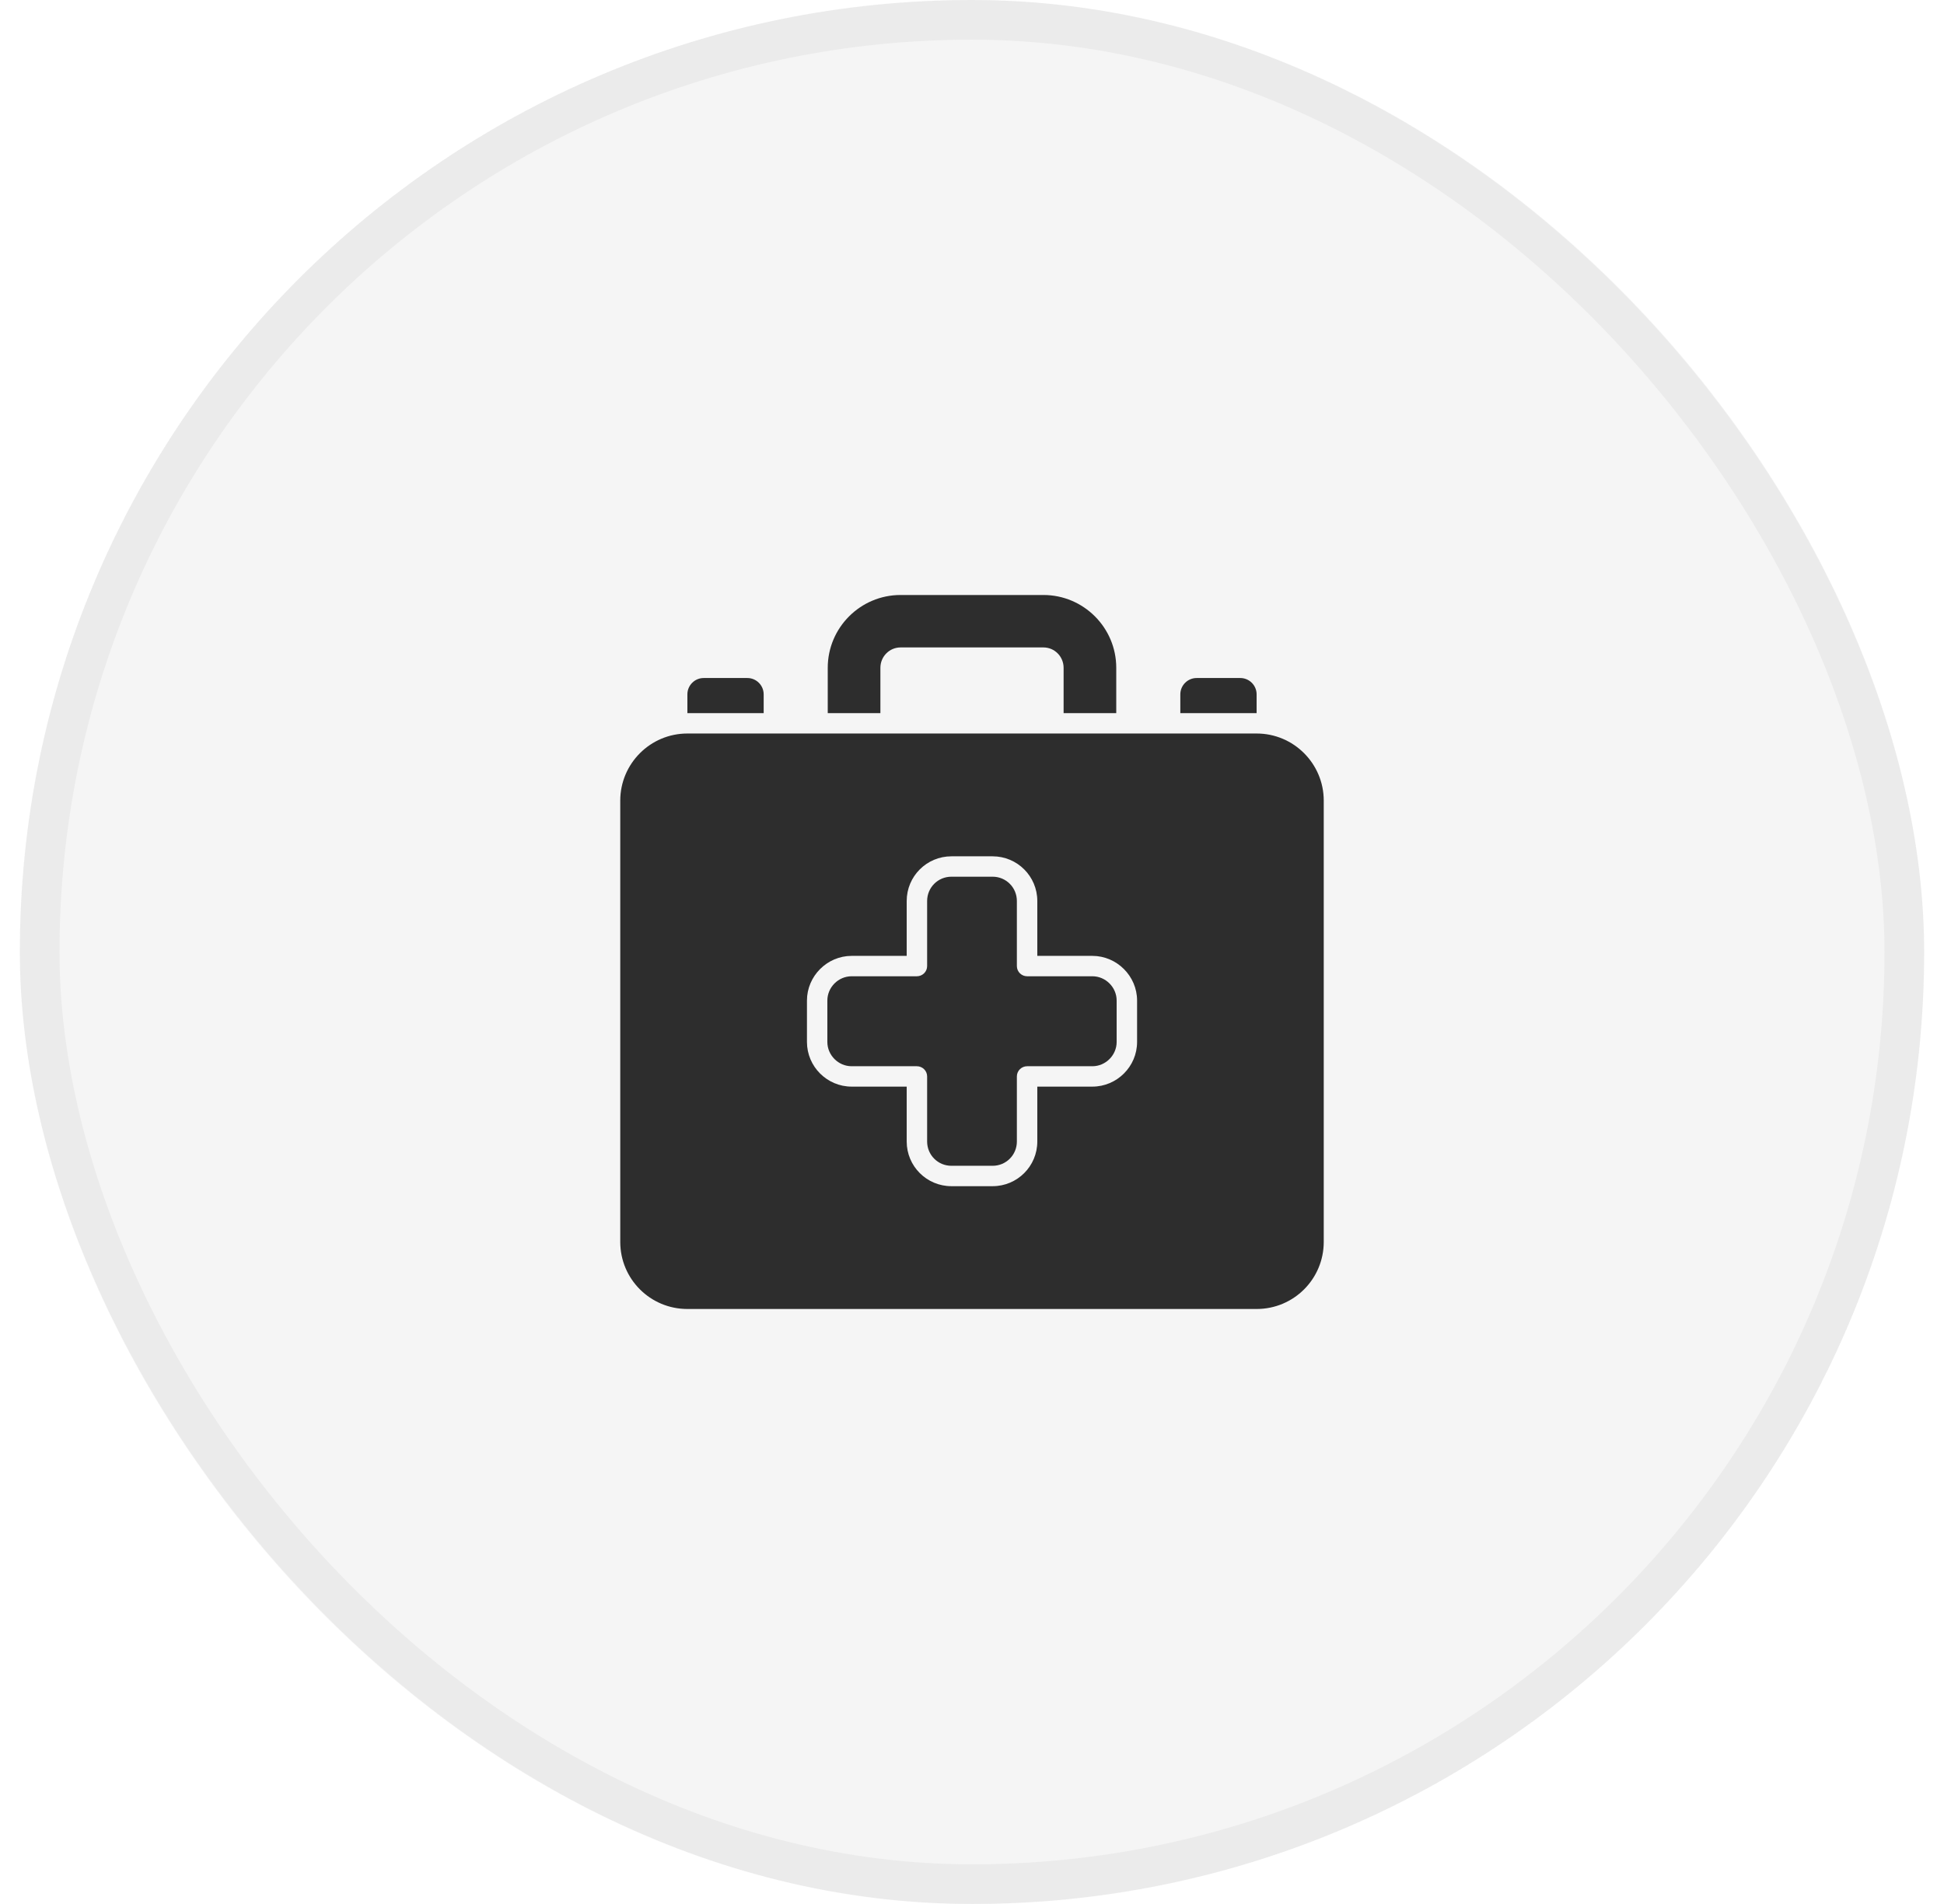 <svg width="49" height="48" viewBox="0 0 49 48" fill="none" xmlns="http://www.w3.org/2000/svg">
<rect x="0.5" width="48" height="48" rx="24" fill="#2D2D2D" fill-opacity="0.05"/>
<rect x="1" y="0.5" width="47" height="47" rx="23.5" stroke="#2D2D2D" stroke-opacity="0.05"/>
<g clip-path="url(#clip0_857_5223)">
<path d="M19.249 17.505V17.978H17.326V17.505C17.326 17.278 17.511 17.093 17.737 17.093H18.838C19.064 17.093 19.249 17.278 19.249 17.505ZM31.263 17.093H30.162C29.936 17.093 29.751 17.278 29.751 17.505V17.978H31.674V17.505C31.674 17.278 31.489 17.093 31.263 17.093ZM28.136 16.836V17.978H26.809V16.836C26.809 16.553 26.583 16.322 26.3 16.322H22.7C22.417 16.322 22.191 16.553 22.191 16.836V17.978H20.864V16.836C20.864 15.823 21.687 15 22.7 15H26.3C27.313 15 28.136 15.823 28.136 16.836ZM27.534 24.612H25.889C25.75 24.612 25.631 24.499 25.631 24.355V22.714C25.631 22.375 25.359 22.102 25.02 22.102H23.981C23.641 22.102 23.369 22.375 23.369 22.714V24.355C23.369 24.499 23.25 24.612 23.111 24.612H21.466C21.131 24.612 20.854 24.89 20.854 25.224V26.268C20.854 26.602 21.131 26.88 21.466 26.88H23.111C23.25 26.88 23.369 26.993 23.369 27.137V28.778C23.369 29.117 23.641 29.39 23.981 29.39H25.02C25.359 29.39 25.631 29.117 25.631 28.778V27.137C25.631 26.993 25.75 26.88 25.889 26.88H27.534C27.869 26.88 28.146 26.602 28.146 26.268V25.224C28.146 24.89 27.869 24.612 27.534 24.612ZM33.366 20.184V31.308C33.366 32.244 32.61 33 31.674 33H17.326C16.39 33 15.634 32.244 15.634 31.308V20.184C15.634 19.253 16.39 18.492 17.326 18.492H31.674C32.61 18.492 33.366 19.253 33.366 20.184ZM28.661 25.224C28.661 24.607 28.151 24.098 27.534 24.098H26.146V22.714C26.146 22.092 25.642 21.588 25.02 21.588H23.981C23.358 21.588 22.854 22.092 22.854 22.714V24.098H21.466C20.849 24.098 20.34 24.607 20.34 25.224V26.268C20.34 26.89 20.849 27.394 21.466 27.394H22.854V28.778C22.854 29.4 23.358 29.904 23.981 29.904H25.02C25.642 29.904 26.146 29.4 26.146 28.778V27.394H27.534C28.151 27.394 28.661 26.89 28.661 26.268V25.224Z" fill="#2D2D2D"/>
</g>
<defs>
<clipPath id="clip0_857_5223">
<rect width="18" height="18" fill="white" transform="translate(15.5 15)"/>
</clipPath>
</defs>
</svg>
